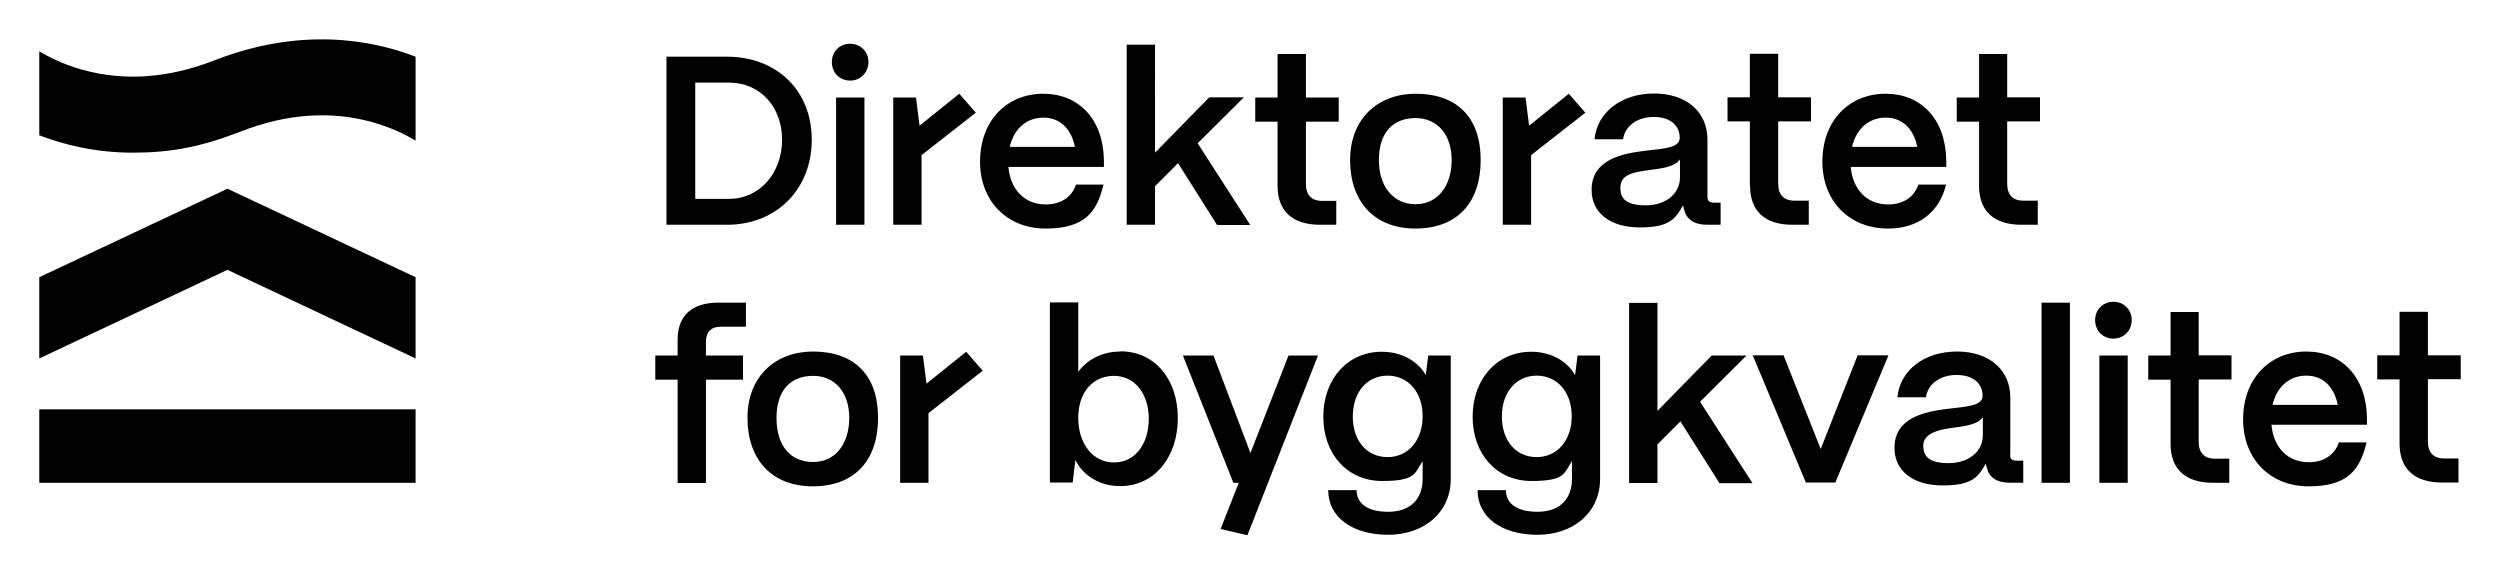 <?xml version="1.0" encoding="UTF-8"?>
<svg id="Layer" xmlns="http://www.w3.org/2000/svg" version="1.1" viewBox="0 0 1120.1 257.4">
  <path id="Ordbilde" class="st0" d="M364.2,157.5c-16.7,0-29.3,11.1-29.3,29.7s10.8,30.7,29.3,30.7,29.2-11.4,29.2-30.7-10.8-29.7-29.2-29.7ZM380.5,187.2c0,11.4-6,19.8-16.2,19.8s-16.4-7.3-16.4-19.8,6.5-18.8,16.4-18.8,16.2,7.5,16.2,18.8h0ZM363.7,62.6c0-22-15.6-37.2-38-37.2h-27.1v75.3h27.1c22.4,0,38-16.1,38-38.1ZM311.5,37h15.1c14,0,23.8,10.9,23.8,25.6s-9.8,26.5-23.8,26.5h-15.1v-52.1ZM303.6,152.2v7.1h-10v10.8h10v46.3h12.7v-46.3h16.6v-10.8h-16.6v-6.2c0-4.3,2.3-6.7,6.4-6.7h11.5v-10.8h-12.4c-11.8,0-18.2,5.8-18.2,16.6ZM1033.3,157.5c-15.9,0-28.3,11.6-28.3,30.5,0,17.4,11.9,29.9,29.4,29.9s23-7.4,25.9-19.7h-12.4c-1.9,5.7-6.9,8.9-13.4,8.9-9.7,0-15.9-6.8-16.8-16.8h42.8v-3c-.3-18.5-11.3-29.8-27.2-29.8ZM1018.2,181.4c1.9-8.2,7.6-13.1,15.1-13.1s12.5,5,14.1,13.1h-29.2ZM412.9,69.5l24.3-19-7.4-8.5-17.8,14.3-1.6-12.6h-10.2v57h12.7v-31.2ZM494.5,82.7h-12.4c-1.9,5.7-6.9,8.9-13.5,8.9-9.7,0-15.9-6.8-16.8-16.8h42.8v-3c-.3-18.5-11.3-29.8-27.2-29.8s-28.3,11.6-28.3,30.5h0c0,17.4,11.9,29.9,29.4,29.9s23-7.4,25.9-19.7ZM467.5,52.7c7.4,0,12.5,5,14.1,13.1h-29.2c1.9-8.2,7.6-13.1,15.1-13.1ZM415.1,171.9l-1.6-12.6h-10.2v57h12.7v-31.2l24.3-19-7.4-8.5-17.8,14.3ZM1102.5,170v-10.8h-14.7v-19.5h-12.7v19.5h-10v10.8h10v28.8c0,11.3,6.7,17.4,19.1,17.4h0s7.3,0,7.3,0v-10.8h-6.5c-4.7,0-7.2-2.7-7.2-7.5v-28h14.7ZM816.6,72.4s0,0,0,0h0s0,0,0,0ZM1005,188s0,0,0,0,0,0,0,0h0ZM784.1,83.3c0,11.3,6.7,17.4,19,17.4h0s7.3,0,7.3,0v-10.8h-6.5c-4.7,0-7.2-2.7-7.2-7.5v-28h14.7v-10.8h-14.7v-19.5h-12.7v19.5h-10v10.8h10v28.8ZM846,102.4c13.5,0,23-7.4,25.9-19.7h-12.4c-1.9,5.7-6.9,8.9-13.5,8.9-9.7,0-15.9-6.8-16.8-16.8h42.8v-3c-.3-18.5-11.3-29.8-27.2-29.8s-28.3,11.6-28.3,30.5c0,17.4,11.9,29.9,29.4,29.9ZM844.9,52.7c7.4,0,12.5,5,14.1,13.1h-29.2c1.9-8.2,7.6-13.1,15.1-13.1ZM686,69.5l24.3-19-7.4-8.5-17.8,14.3-1.6-12.6h-10.2v57h12.7v-31.2ZM374.6,100.7h12.7v-57h-12.7v57ZM380.9,36.1c4.7,0,8.2-3.7,8.2-8.3s-3.5-8.2-8.2-8.2-8.2,3.5-8.2,8.2,3.4,8.3,8.2,8.3ZM940.6,216.3h12.7v-57h-12.7v57ZM914.7,216.3h12.7v-80.7h-12.7v80.7ZM754.1,92.1c.1.7.3,1.4.5,1.9,1,4.3,4.5,6.7,10.3,6.7h6v-9.9h-3.1c-1.9,0-2.8-.9-2.8-2.5v-25.8c0-12.2-9.2-20.6-23.9-20.6s-25.5,8.4-26.7,20.5h12.8c.8-5.9,6.3-10,13.7-10s11.6,3.7,11.7,9.3c-.1,4.5-6.5,4.8-15.1,5.8-11.1,1.3-24.3,4.1-24.4,17.4-.1,10.6,8.5,17,21.6,17s15.9-3.7,19.3-9.8ZM726,84.1c0-6,5.9-7,13-7.9,6-.8,11.5-1.5,13.7-4.8v8c0,7.6-6.6,12.6-15.3,12.6s-11.4-2.9-11.4-7.8ZM713.2,84.9s0,0,0,0,0,0,0,0h0ZM782.4,159.3h-15.5l-24.3,24.8v-48.4h-12.7v80.7h12.7v-17.3l10.3-10.3,17.5,27.7h14.8l-23.5-36.5,20.7-20.6ZM705.7,168.1c-3.5-6.3-10.8-10.5-19.7-10.5-15.2,0-26.2,12.1-26.2,29.1s11,28.8,26.3,28.8,14.5-3.4,18.2-8.9v8.1c0,8.6-5.3,14.6-15.4,14.6s-14.2-4.3-14.2-9.7h-12.7c0,12.3,11,20,26.9,20s28-9.9,28-25v-55.3h-10.1l-1.1,8.8ZM688.5,204.8c-9.3,0-15.6-7.3-15.6-18.2s6.4-18.3,15.6-18.3,15.7,7.4,15.7,18.2-6.5,18.3-15.7,18.3ZM899.4,24.2h-12.7v19.5h-10v10.8h10v28.8c0,11.3,6.7,17.4,19,17.4h0s7.3,0,7.3,0v-10.8h-6.5c-4.7,0-7.2-2.7-7.2-7.5v-28h14.7v-10.8h-14.7v-19.5ZM815.8,201.3l-16.7-42.1h-13.8l23.8,57h13.2l23.8-57h-13.8l-16.6,42.1ZM848.9,200.5s0,0,0,0,0,0,0,0h0ZM598.8,90h-6.5c-4.7,0-7.2-2.7-7.2-7.5v-28h14.7v-10.8h-14.7v-19.5h-12.7v19.5h-10v10.8h10v28.8c0,11.3,6.7,17.4,19,17.4h0s7.3,0,7.3,0v-10.8ZM985.2,139.8h-12.7v19.5h-10v10.8h10v28.8c0,11.3,6.7,17.4,19,17.4h0s7.3,0,7.3,0v-10.8h-6.5c-4.7,0-7.2-2.7-7.2-7.5v-28h14.7v-10.8h-14.7v-19.5ZM502,157.5c-8.1,0-14.8,3.5-18.9,9.1v-31.1h-12.7v80.7h10.2l1.2-10.1c3.6,7.2,11.1,11.7,20.1,11.7,15.2,0,25.8-12.8,25.8-30.5s-10.6-29.9-25.7-29.9ZM514.7,187.5c0,11.6-6.2,19.7-15.6,19.7s-16-8.3-16-20,6.8-18.8,16-18.8,15.6,7.9,15.6,19.2h0ZM560.3,203.1l-16.6-43.8h-13.7l22.6,57h2.4l-8.1,20.7,12,2.8,31.6-80.5h-13.2l-17.1,43.8ZM560.1,100.7l-23.5-36.5,20.7-20.6h-15.5l-24.3,24.8V20h-12.7v80.7h12.7v-17.3l10.3-10.3,17.5,27.7h14.8ZM634.2,42c-16.7,0-29.3,11.1-29.3,29.7s10.8,30.7,29.3,30.7,29.2-11.4,29.2-30.7-10.8-29.7-29.2-29.7ZM634.2,91.5c-9.4,0-16.4-7.3-16.4-19.8s6.5-18.8,16.4-18.8,16.2,7.5,16.2,18.8-6,19.8-16.2,19.8ZM900.7,203.9v-25.8c0-12.2-9.2-20.6-23.9-20.6s-25.5,8.4-26.7,20.5h12.8c.8-5.9,6.3-10,13.7-10s11.6,3.7,11.7,9.3c-.1,4.5-6.5,4.8-15.1,5.8-11.1,1.3-24.3,4.1-24.4,17.4-.1,10.6,8.5,17,21.6,17s15.9-3.7,19.3-9.8c.1.7.3,1.4.5,1.9,1,4.3,4.5,6.7,10.3,6.7h6v-9.9h-3.1c-1.9,0-2.8-.9-2.8-2.5ZM888.4,194.9c0,7.6-6.6,12.6-15.3,12.6s-11.4-2.9-11.4-7.9,5.9-7,13-7.9c6-.8,11.5-1.5,13.7-4.8v8ZM946.9,135.2c-4.6,0-8.2,3.5-8.2,8.2s3.4,8.3,8.2,8.3,8.2-3.7,8.2-8.3-3.5-8.2-8.2-8.2ZM638.8,168.1c-3.5-6.3-10.8-10.5-19.7-10.5-15.2,0-26.2,12.1-26.2,29.1s11,28.8,26.3,28.8,14.5-3.4,18.2-8.9v8.1c0,8.6-5.3,14.6-15.4,14.6s-14.2-4.3-14.2-9.7h-12.7c0,12.3,11,20,26.9,20s28-9.9,28-25v-55.3h-10.1l-1.1,8.8ZM621.7,204.8c-9.3,0-15.6-7.3-15.6-18.2s6.4-18.3,15.6-18.3,15.7,7.4,15.7,18.2-6.5,18.3-15.7,18.3Z"/>
  <path id="Symbol" class="st0" d="M101.8,84.6L17.6,124.2v36.4l84.3-39.7,84.3,39.7v-36.4l-84.2-39.6h-.2ZM17.6,216.3h168.6v-32.9H17.6v32.9ZM95.9,27.1c-20.3,7.9-40.1,9.4-58.8,4.2-9.1-2.5-15.8-6.1-19.5-8.3v37.6c10.8,4.2,25.1,7.8,42,7.8s30.6-2.6,48.3-9.5c20.3-7.9,40.1-9.4,58.8-4.2,9.1,2.5,15.8,6.1,19.5,8.3V25.4c-20-7.7-51.6-13.4-90.3,1.7Z"/>
</svg>

